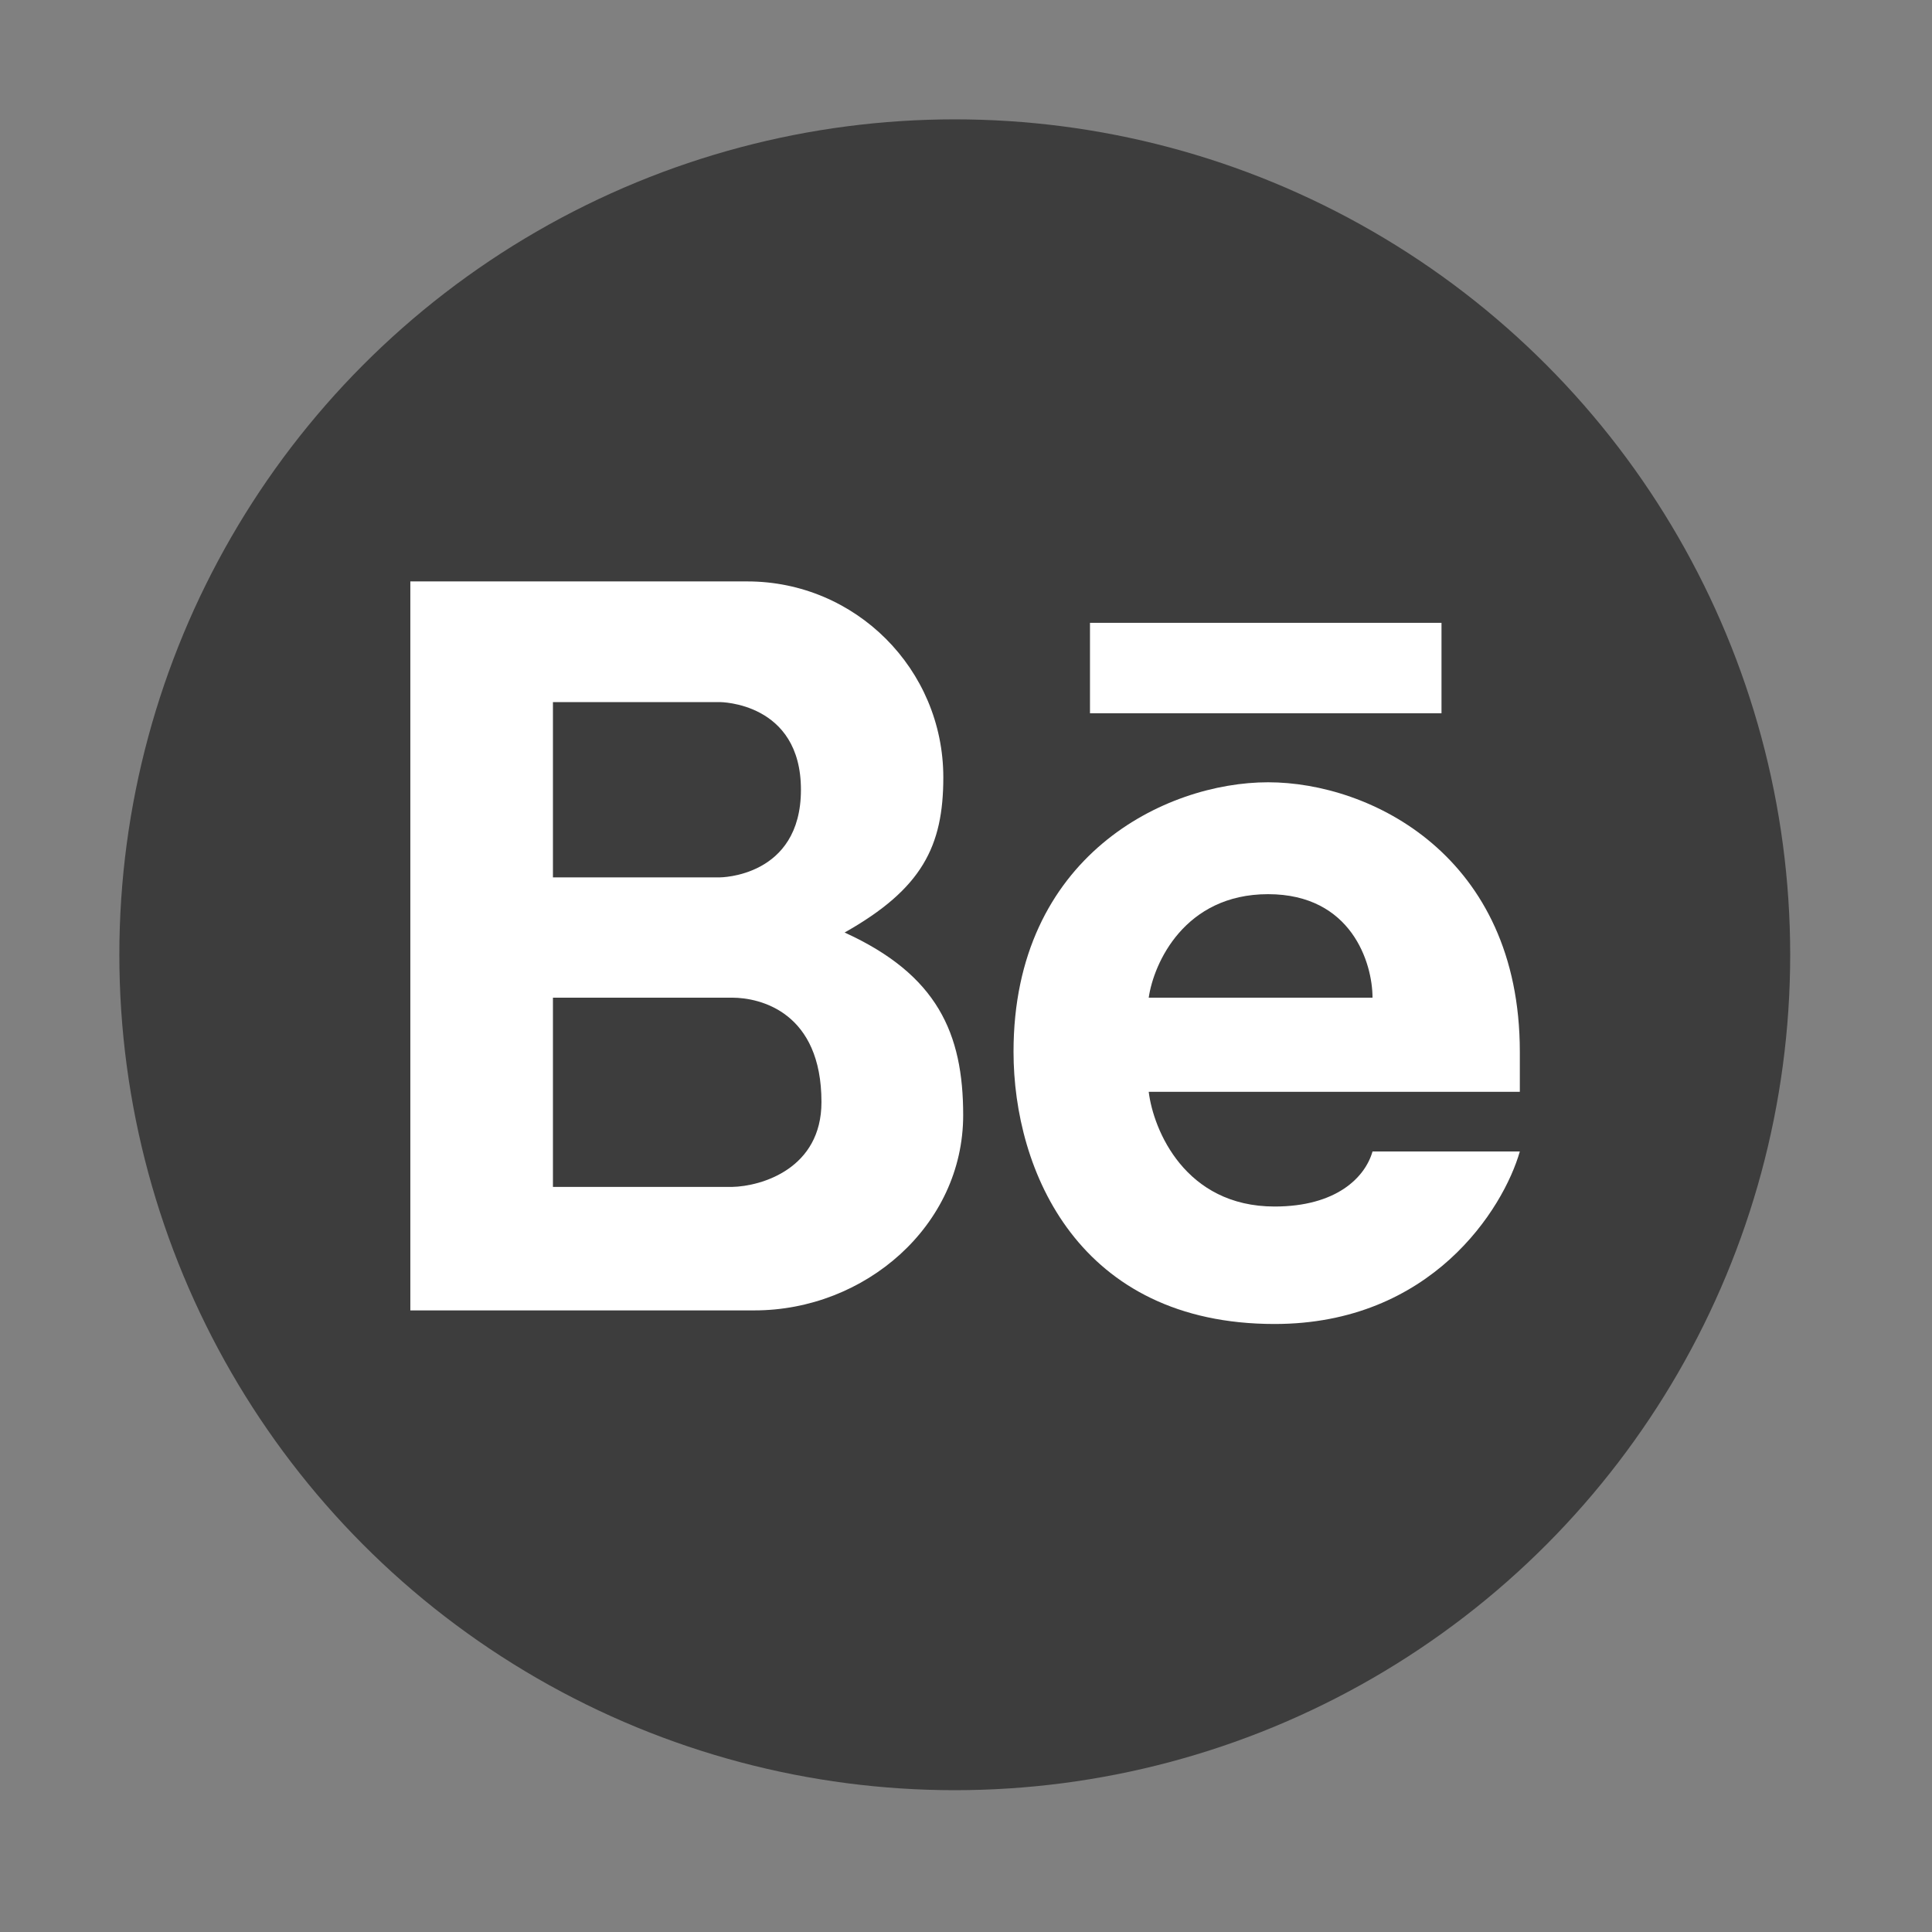 <svg width="85" height="85" viewBox="0 0 85 85" fill="none" xmlns="http://www.w3.org/2000/svg">
<rect x="0" y="0" width="85" height="85" fill="#808080" stroke="none"/>
<circle cx="42.006" cy="42.006" r="36.755" fill="#3D3D3D"/>
<path fill-rule="evenodd" clip-rule="evenodd" d="M18.053 57.652V25.58H32.879C37.641 25.58 41.502 29.441 41.502 34.203C41.502 37.229 40.571 39.104 37.159 41.027C41.242 42.887 42.376 45.465 42.376 49.062C42.376 53.927 38.054 57.652 33.189 57.652H18.053ZM24.327 30.889V38.601H31.669C31.669 38.601 35.238 38.601 35.238 34.745C35.238 30.889 31.669 30.889 31.669 30.889H24.327ZM24.327 52.22V43.893H32.203C33.474 43.893 36.141 44.549 36.141 48.487C36.141 51.408 33.515 52.193 32.203 52.22H24.327Z" fill="white"/>
<path fill-rule="evenodd" clip-rule="evenodd" d="M55.79 34.417C51.278 34.417 44.591 37.658 44.591 46.272C44.591 51.518 47.463 58.25 56.077 58.25C62.969 58.25 66.141 53.191 66.866 50.661H60.385C60.056 51.81 58.785 53.082 56.077 53.082C52.139 53.082 50.745 49.718 50.539 48.036H66.866V46.272C66.866 37.658 60.303 34.417 55.79 34.417ZM55.79 39.34C52.115 39.34 50.758 42.375 50.539 43.893H60.385C60.385 42.375 59.466 39.34 55.79 39.34Z" fill="white"/>
<path d="M47.955 27.402V31.381H63.42V27.402H47.955Z" fill="white"/>
</svg>
